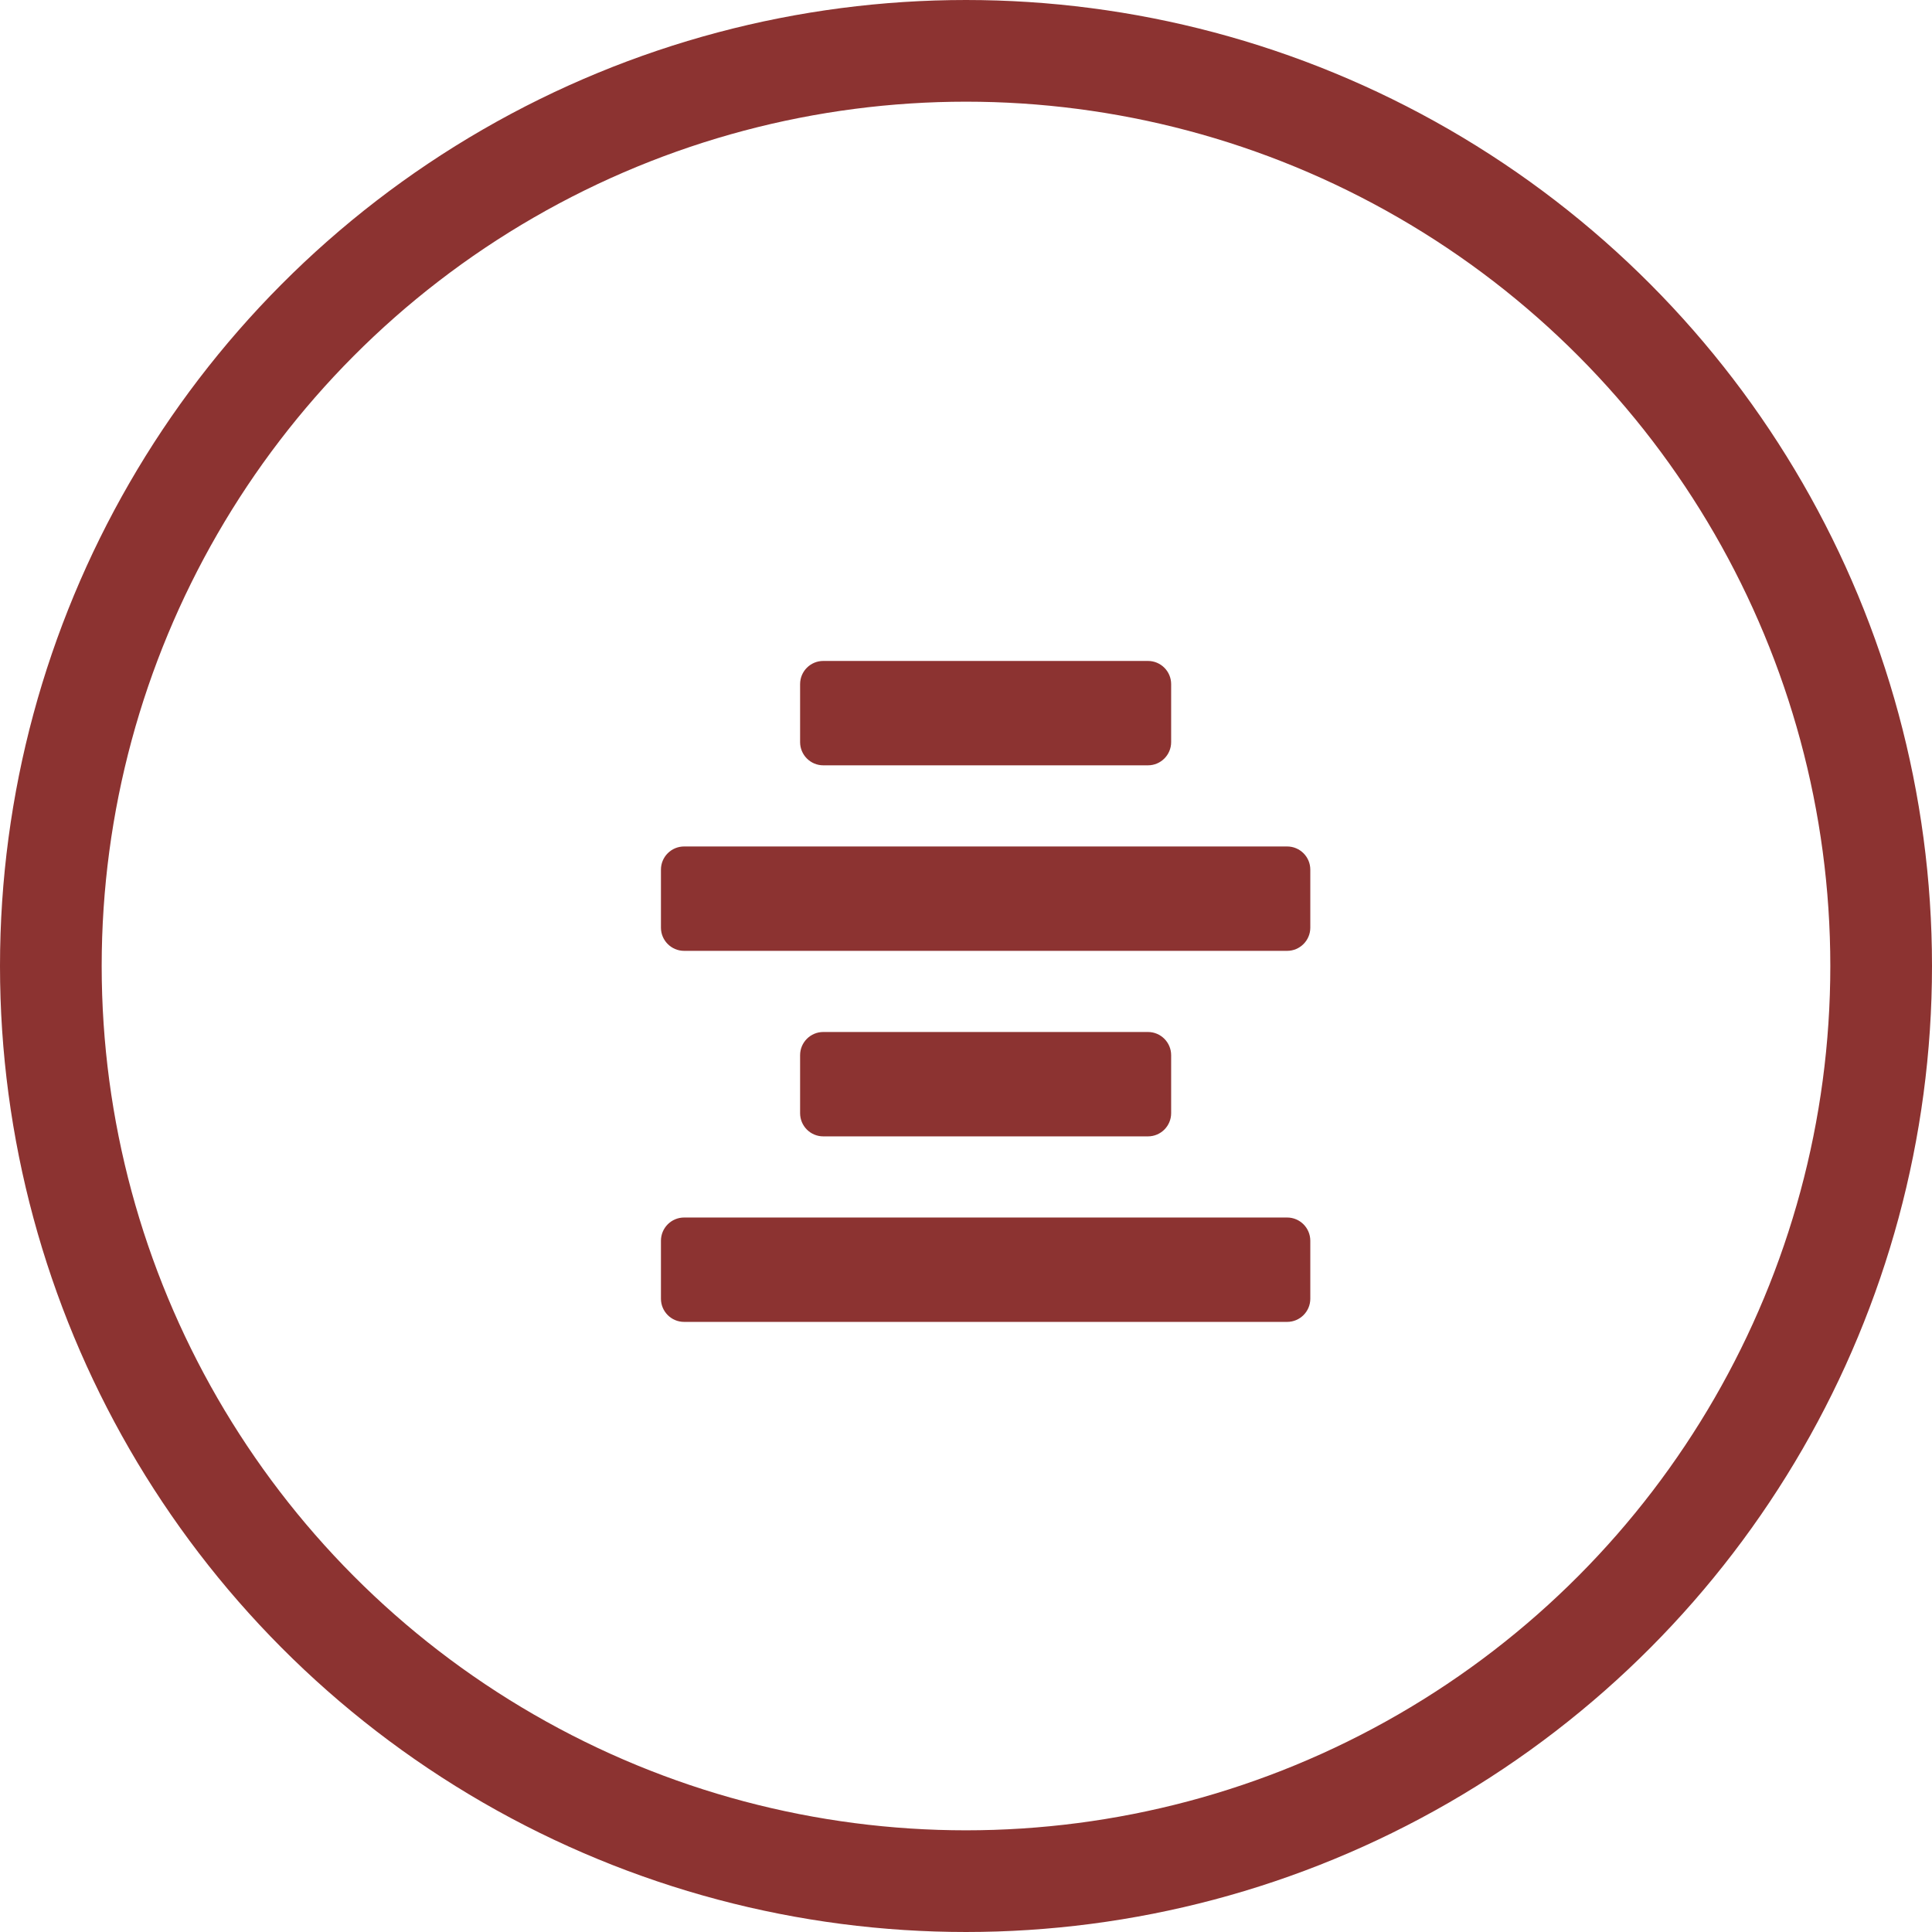 <svg width="38" height="38" viewBox="0 0 38 38" fill="none" xmlns="http://www.w3.org/2000/svg">
<circle cx="19" cy="19" r="18" stroke="#8C3331" stroke-width="2"/>
<path d="M23.035 13.456V14.597C23.035 14.848 22.831 15.053 22.579 15.053H16.193C15.941 15.053 15.737 14.848 15.737 14.597V13.456C15.737 13.204 15.941 13 16.193 13H22.579C22.831 13 23.035 13.204 23.035 13.456ZM13.456 18.702H25.316C25.568 18.702 25.772 18.497 25.772 18.246V17.105C25.772 16.853 25.568 16.649 25.316 16.649H13.456C13.204 16.649 13 16.853 13 17.105V18.246C13 18.497 13.204 18.702 13.456 18.702ZM13.456 26H25.316C25.568 26 25.772 25.796 25.772 25.544V24.404C25.772 24.152 25.568 23.947 25.316 23.947H13.456C13.204 23.947 13 24.152 13 24.404V25.544C13 25.796 13.204 26 13.456 26ZM22.579 20.298H16.193C15.941 20.298 15.737 20.503 15.737 20.754V21.895C15.737 22.147 15.941 22.351 16.193 22.351H22.579C22.831 22.351 23.035 22.147 23.035 21.895V20.754C23.035 20.503 22.831 20.298 22.579 20.298Z" fill="#8C3331"/>
</svg>
